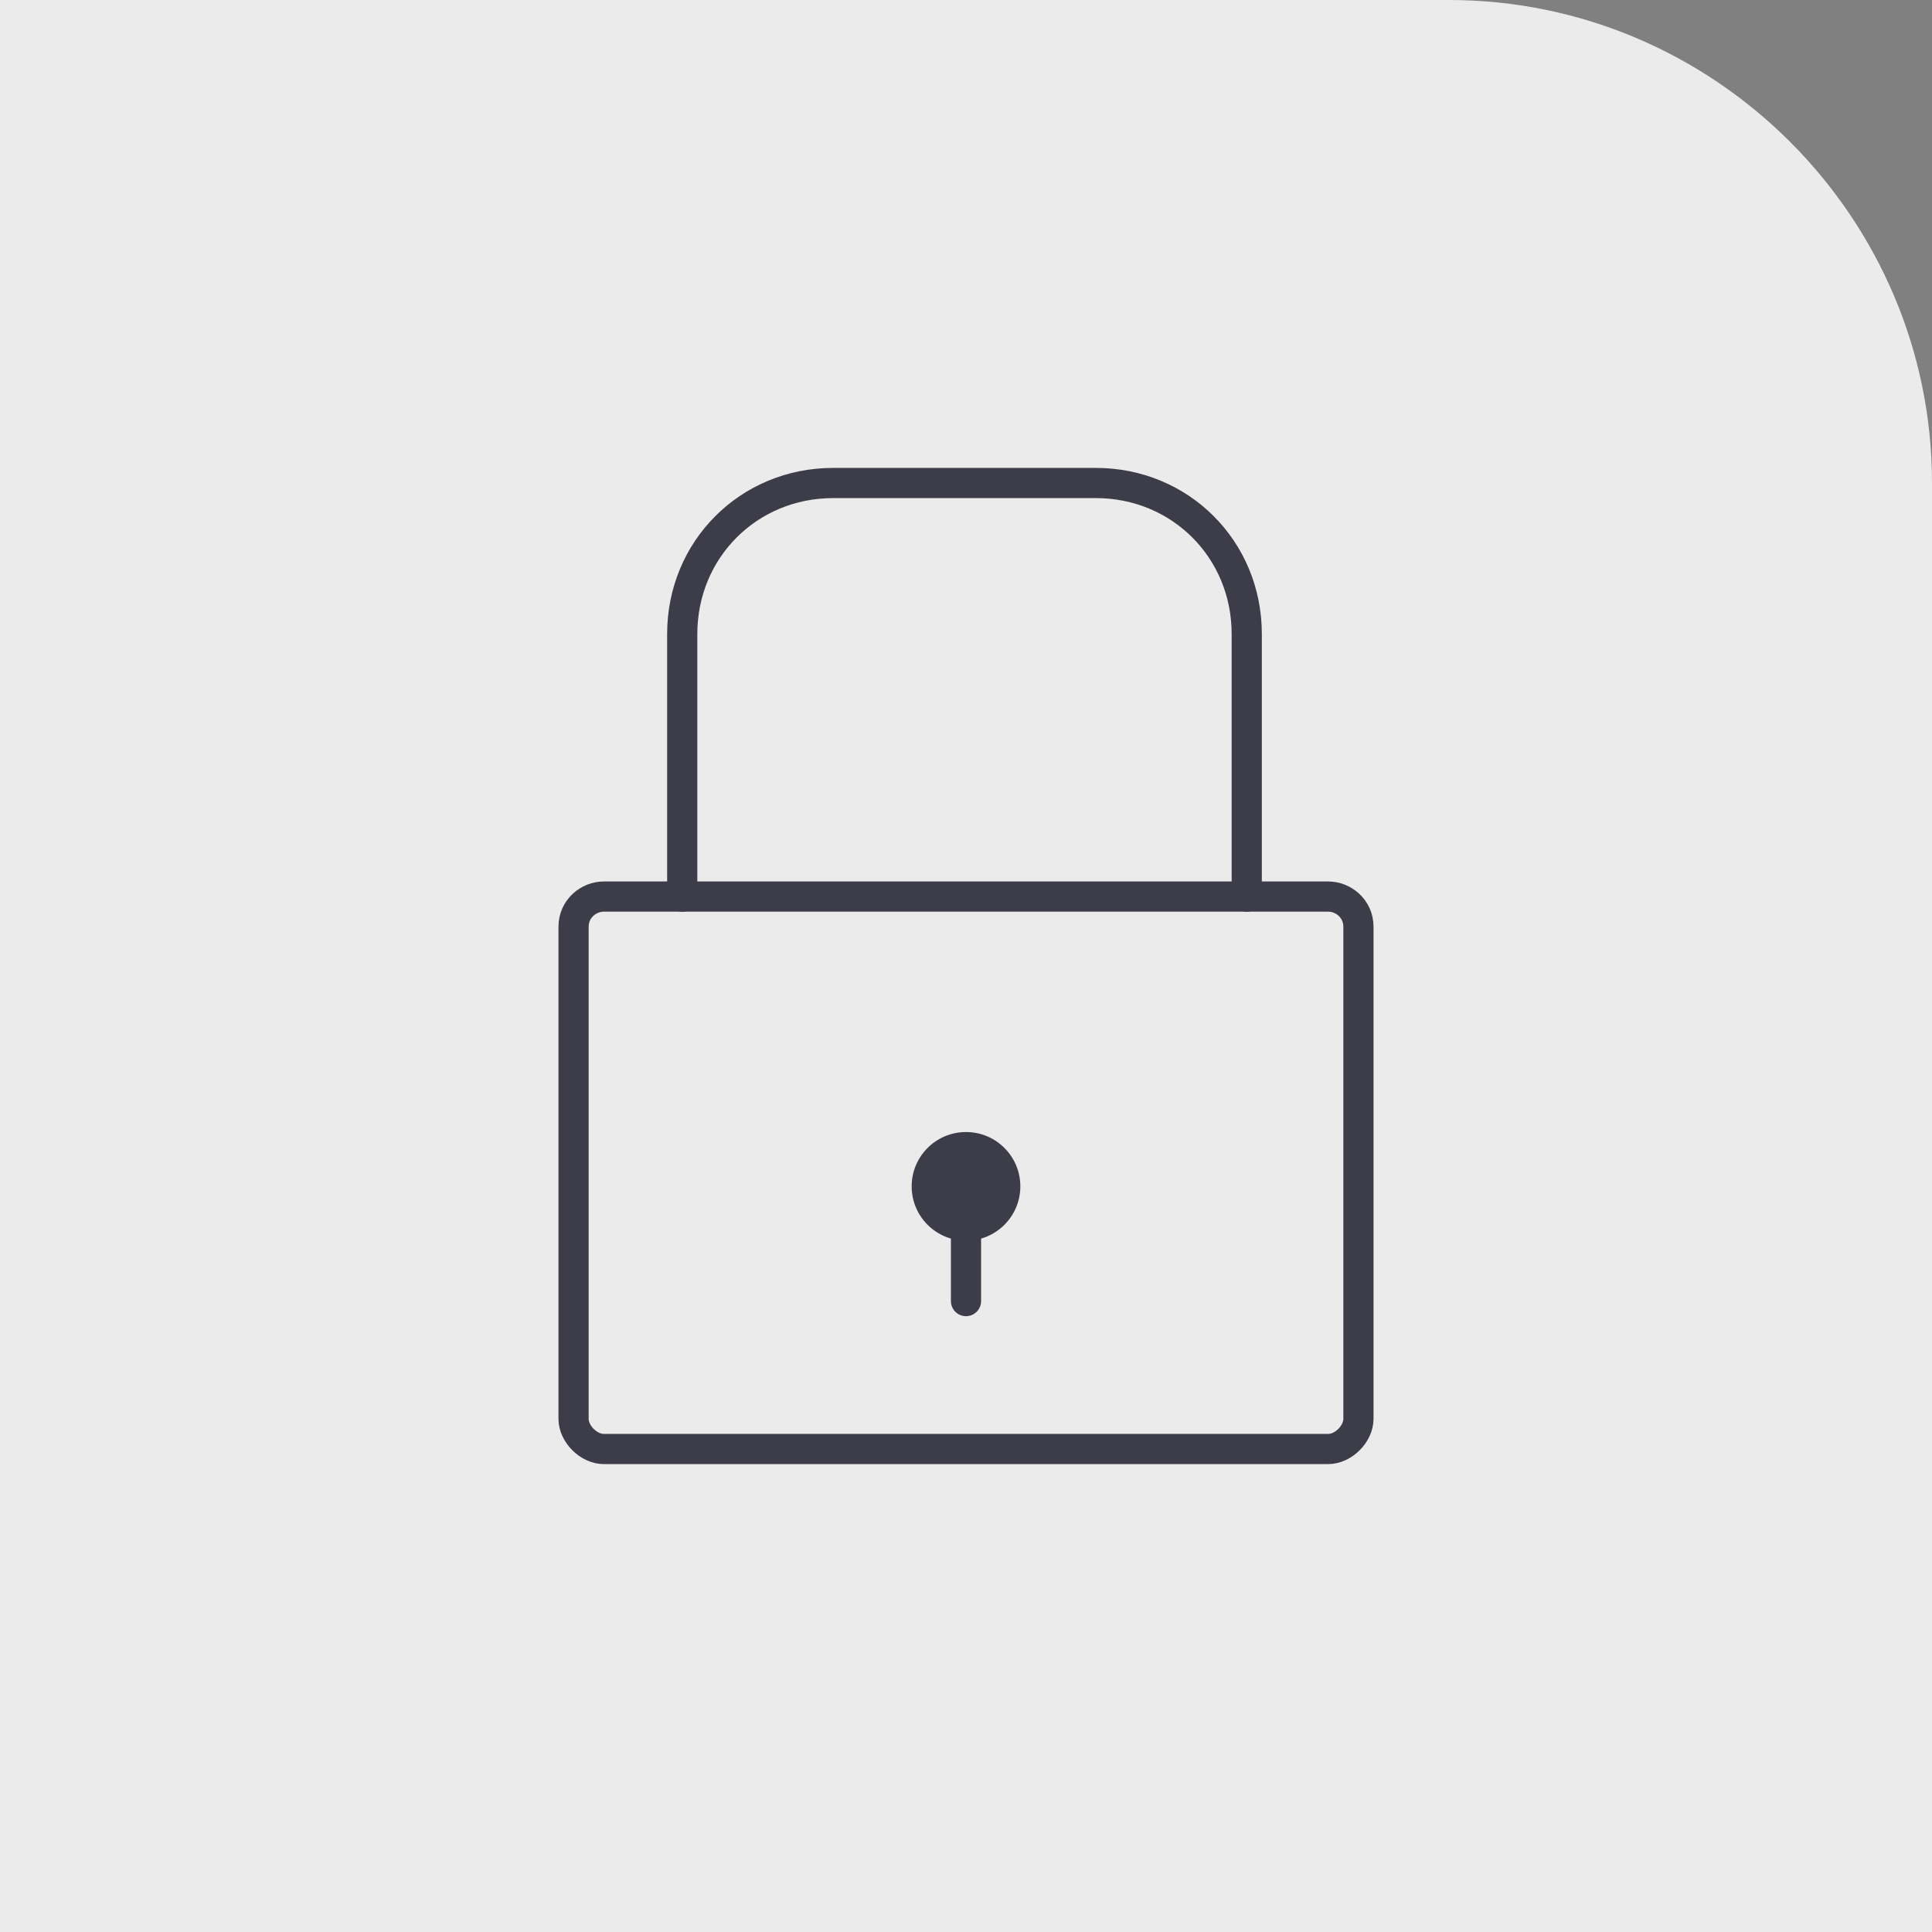 <?xml version="1.0" encoding="UTF-8"?>
<!-- Generator: Adobe Illustrator 27.8.1, SVG Export Plug-In . SVG Version: 6.00 Build 0)  -->
<svg xmlns="http://www.w3.org/2000/svg" xmlns:xlink="http://www.w3.org/1999/xlink" version="1.1" id="Layer_1" x="0px" y="0px" viewBox="0 0 64 64" style="enable-background:new 0 0 64 64;" xml:space="preserve">
<rect x="0" y="0" width="64" height="64" fill="#808080" stroke="none"/>
<style type="text/css">
	.st0{clip-path:url(#SVGID_00000057838605701796580810000005458487755784239498_);}
	.st1{fill:none;stroke:#3D3D4A;stroke-linecap:round;stroke-linejoin:round;stroke-miterlimit:10;}
	.st2{fill:#3D3D4A;}
</style>
<g>
	<defs>
		<path id="SVGID_1_" d="M64,64H0V0h48c8.8,0,16,7.2,16,16V64z"></path>
	</defs>
	<use xlink:href="#SVGID_1_" style="overflow:visible;fill:#EBEBEC;"></use>
	<clipPath id="SVGID_00000117678288553354033760000014408417418513722260_">
		<use xlink:href="#SVGID_1_" style="overflow:visible;"></use>
	</clipPath>
	<g style="clip-path:url(#SVGID_00000117678288553354033760000014408417418513722260_);">
		<g>
			<path class="st1" d="M45,47c0,0.5-0.5,1-1,1H20c-0.5,0-1-0.5-1-1V30.7c0-0.6,0.5-1,1-1H44c0.5,0,1,0.4,1,1V47z"></path>
		</g>
		<g>
			<path class="st1" d="M22.6,29.7V21c0-2.8,2.2-5,5-5h8.7c2.8,0,5,2.2,5,5v8.7"></path>
		</g>
		<line class="st1" x1="32" y1="39.3" x2="32" y2="43.1"></line>
		<circle class="st2" cx="32" cy="39.3" r="1.8"></circle>
	</g>
</g>
</svg>
